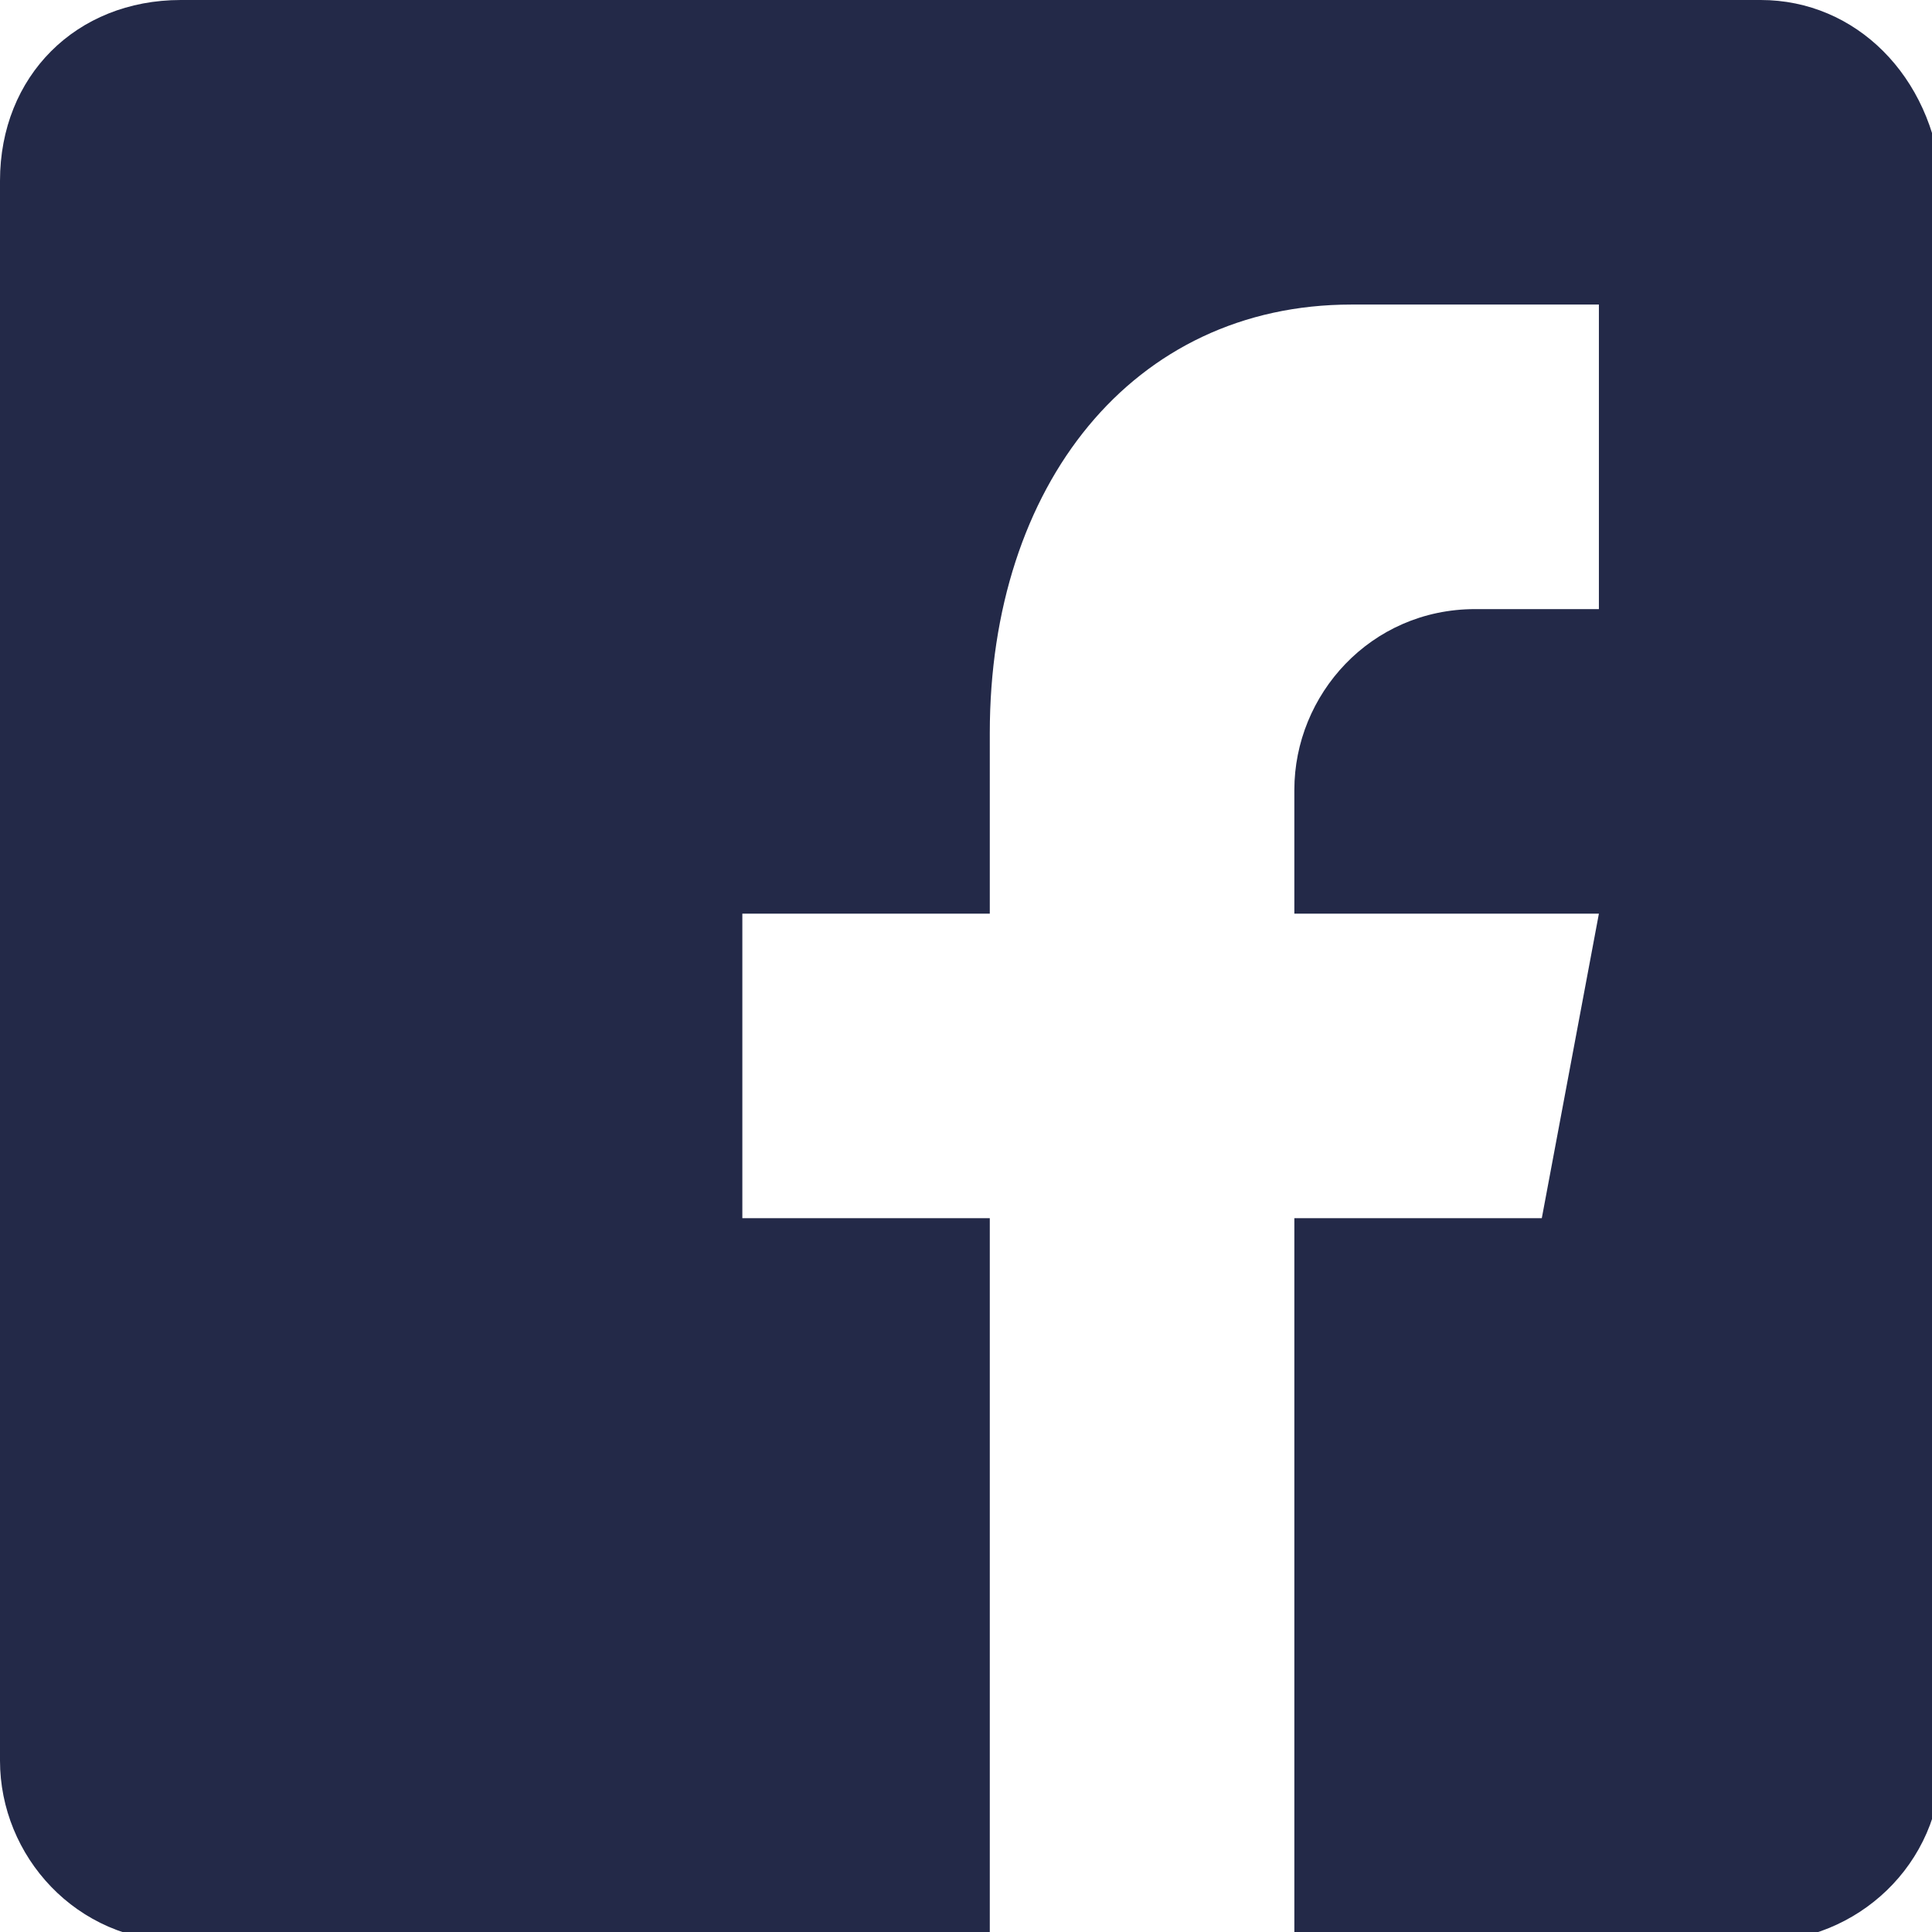 <?xml version="1.0" encoding="utf-8"?>
<!-- Generator: Adobe Illustrator 27.0.1, SVG Export Plug-In . SVG Version: 6.00 Build 0)  -->
<svg version="1.1" id="Capa_1" xmlns="http://www.w3.org/2000/svg" xmlns:xlink="http://www.w3.org/1999/xlink" x="0px" y="0px"
	 viewBox="0 0 20.3 20.3" style="enable-background:new 0 0 20.3 20.3;" xml:space="preserve">
<style type="text/css">
	.st0{fill:#232948;}
</style>
<path class="st0" d="M18.5,0H1.9C0.8,0,0,0.8,0,1.9v16.6c0,1,0.8,1.9,1.9,1.9h8.5v-7.6H7.8V9.6h2.6V7.7c0-2.6,1.5-4.5,3.8-4.5
	c1.1,0,1.9,0,2.6,0v3.2h-1.3c-1.1,0-1.9,0.9-1.9,1.9v1.3h3.2l-0.6,3.2h-2.6v7.6h4.9c1,0,1.9-0.8,1.9-1.9V1.9C20.3,0.8,19.5,0,18.5,0
	z"/>
</svg>
